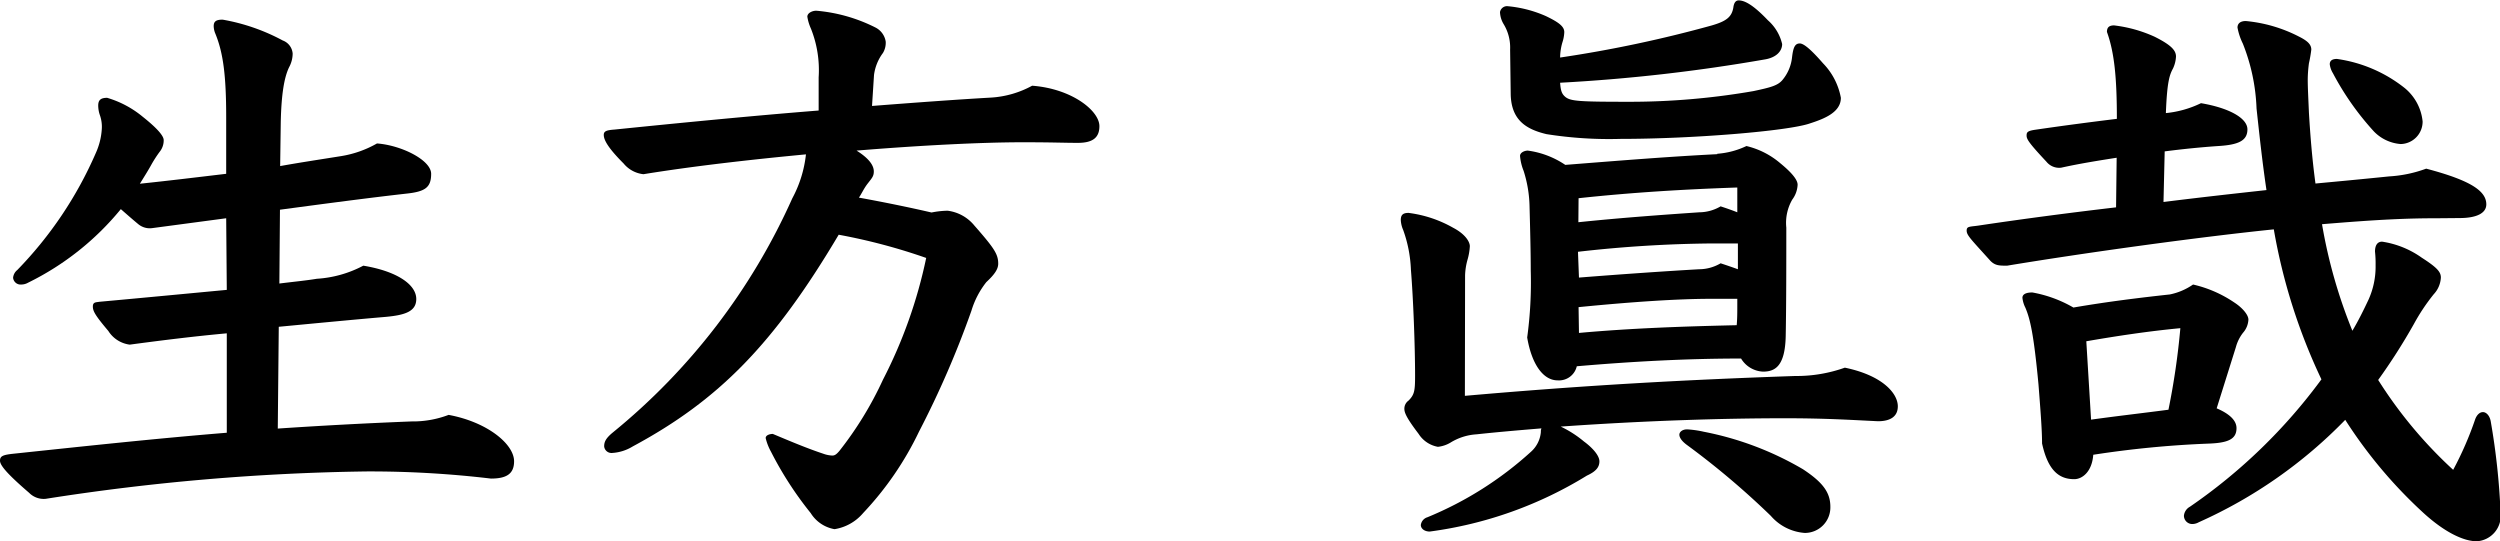 <svg xmlns="http://www.w3.org/2000/svg" viewBox="0 0 252 54.54"><g id="レイヤー_2" data-name="レイヤー 2"><g id="レイヤー_1-2" data-name="レイヤー 1"><path d="M22.86,33.6c-3.3.3-6.66.72-9.78,1.14a3,3,0,0,1-2.16-1.38c-1.32-1.56-1.56-2-1.56-2.46s.3-.42.66-.48c4.62-.42,9-.84,12.84-1.2L22.8,22,15.3,23a1.82,1.82,0,0,1-1.38-.42c-.72-.6-1.26-1.08-1.74-1.5A28,28,0,0,1,2.82,28.5a1.37,1.37,0,0,1-.66.18A.76.76,0,0,1,1.32,28a1.13,1.13,0,0,1,.42-.78A39.37,39.37,0,0,0,9.66,15.42a6.86,6.86,0,0,0,.6-2.4,3.5,3.5,0,0,0-.18-1.38,3,3,0,0,1-.18-1c0-.54.24-.78.9-.78a10.08,10.08,0,0,1,3.6,1.92c1.26,1,2.1,1.86,2.1,2.34a1.83,1.83,0,0,1-.42,1.2,12.72,12.72,0,0,0-.78,1.2c-.36.66-.78,1.32-1.2,2,2.88-.3,5.82-.66,8.7-1v-5.7c0-4.2-.3-6.48-1.08-8.4a2.07,2.07,0,0,1-.18-.78c0-.48.24-.66.9-.66a20,20,0,0,1,6.06,2.1,1.53,1.53,0,0,1,1,1.32,2.92,2.92,0,0,1-.36,1.38c-.48,1-.78,2.64-.84,5.58l-.06,4.38c2-.36,4-.66,6.12-1A10.72,10.72,0,0,0,38,14.46c2.46.18,5.46,1.68,5.46,3.06s-.6,1.8-2.52,2c-3.72.42-8.1,1-12.72,1.62l-.06,7.44c1.44-.18,2.7-.3,3.78-.48a11.5,11.5,0,0,0,4.68-1.32c3.3.54,5.34,1.86,5.34,3.36,0,1.26-1.14,1.62-3.06,1.8-2.82.24-6.6.6-10.8,1L28,43.2q6.66-.45,13.5-.72a10.08,10.08,0,0,0,3.72-.66c3.9.72,6.6,2.94,6.6,4.68,0,1.32-.84,1.74-2.34,1.74A103.51,103.51,0,0,0,37,47.52,226.74,226.74,0,0,0,4.62,50.28a2.06,2.06,0,0,1-1.68-.6C.78,47.82,0,46.92,0,46.44s.3-.6,1.5-.72c6.84-.72,14-1.5,21.36-2.1Z"/><path d="M87.9,10.68c4.62-.36,8.76-.66,11.94-.84a9.86,9.86,0,0,0,4.2-1.2c4,.3,6.78,2.52,6.78,4.08,0,1.14-.66,1.68-2.16,1.68s-2.52-.06-5.52-.06c-4.14,0-10.2.3-16.8.84,1.44.9,1.74,1.62,1.74,2.1s-.18.66-.6,1.2-.6,1-.9,1.44c2.64.48,5.16,1,7.32,1.5a8.86,8.86,0,0,1,1.62-.18,4.15,4.15,0,0,1,2.7,1.5c2,2.28,2.4,2.88,2.4,3.84,0,.54-.36,1.08-1.2,1.86a8.68,8.68,0,0,0-1.5,2.88A95.35,95.35,0,0,1,92.64,43.5,32.08,32.08,0,0,1,87,51.72a4.75,4.75,0,0,1-2.88,1.62,3.54,3.54,0,0,1-2.4-1.62,35.39,35.39,0,0,1-4-6.18,5.45,5.45,0,0,1-.54-1.38c0-.3.42-.42.72-.42,1.86.78,3.42,1.44,5.1,2a3,3,0,0,0,.9.18c.24,0,.42-.12.72-.48A35.59,35.59,0,0,0,89,38.28,48.23,48.23,0,0,0,93.36,26a59,59,0,0,0-8.82-2.34C78,34.68,72.48,40.32,63.78,45a4.47,4.47,0,0,1-2.1.66A.74.74,0,0,1,60.9,45c0-.42.12-.78.84-1.38A64.21,64.21,0,0,0,79.86,20a12.08,12.08,0,0,0,1.38-4.44c-5.7.54-11.46,1.2-16.38,2a3,3,0,0,1-2-1.08c-1.5-1.5-2-2.34-2-2.88,0-.36.24-.48,1.08-.54,6.48-.66,13.8-1.38,20.58-1.92V7.8a11.29,11.29,0,0,0-.78-4.92,4.57,4.57,0,0,1-.36-1.2c0-.36.48-.6.9-.6a16.27,16.27,0,0,1,5.94,1.68A1.92,1.92,0,0,1,89.28,4.2,2,2,0,0,1,89,5.34a4.72,4.72,0,0,0-.9,2.22Z"/><path d="M147.66,39.9c12.3-1.08,22.26-1.62,33.3-2a14.48,14.48,0,0,0,5-.84c3.78.78,5.34,2.58,5.34,3.9,0,1-.72,1.5-2,1.5-2.52-.12-5.22-.3-9.36-.3-6.24,0-14.1.24-22.62.84a11,11,0,0,1,2.34,1.5c.9.66,1.56,1.44,1.56,2s-.3,1-1.26,1.44a40.26,40.26,0,0,1-15.84,5.64c-.54,0-.9-.3-.9-.66a.94.94,0,0,1,.66-.78,35.59,35.59,0,0,0,10.44-6.6,3,3,0,0,0,1-2,.76.76,0,0,1,.06-.36c-2.16.18-4.32.36-6.54.6a5.65,5.65,0,0,0-2.64.84,3.13,3.13,0,0,1-1.26.42A2.91,2.91,0,0,1,143,43.74c-1.14-1.5-1.44-2.1-1.44-2.52a1,1,0,0,1,.42-.84c.6-.6.66-1,.66-2.52,0-2.94-.18-7.74-.42-10.68a13.26,13.26,0,0,0-.78-4,2.83,2.83,0,0,1-.24-1c0-.48.18-.72.78-.72a12.15,12.15,0,0,1,4.5,1.5c1.26.66,1.68,1.44,1.68,1.86a6.07,6.07,0,0,1-.24,1.38,6.52,6.52,0,0,0-.24,1.56ZM152.22,5a4.55,4.55,0,0,0-.66-2.58,2.51,2.51,0,0,1-.36-1.2.72.72,0,0,1,.72-.6,12.25,12.25,0,0,1,3.9,1c1.38.66,1.86,1.08,1.86,1.62a3.68,3.68,0,0,1-.18,1,5.54,5.54,0,0,0-.24,1.56,126.47,126.47,0,0,0,15.3-3.24c1.44-.42,2-.84,2.16-1.8q.09-.72.54-.72c.54,0,1.38.36,2.94,2a4.57,4.57,0,0,1,1.44,2.4c0,.72-.6,1.38-1.8,1.56a173.76,173.76,0,0,1-20.58,2.34c.06.84.18,1.14.54,1.44.54.42,1.38.48,6.42.48a72.84,72.84,0,0,0,12.54-1.08c1.68-.36,2.4-.54,2.88-1.08a4.26,4.26,0,0,0,1-2.34c.12-1,.3-1.38.78-1.38s1.38.9,2.34,2a6.71,6.71,0,0,1,1.8,3.48c0,1.44-1.62,2.1-3.12,2.58C180.3,13.2,170.7,14,163.38,14a40.37,40.37,0,0,1-7.5-.48c-2-.48-3.54-1.38-3.6-4Zm20.88,10.5a8.21,8.21,0,0,0,2.94-.78,8.15,8.15,0,0,1,3.42,1.74c1.32,1.08,1.74,1.74,1.74,2.16a2.7,2.7,0,0,1-.54,1.5,4.68,4.68,0,0,0-.6,2.82c0,3.18,0,7.86-.06,10.92s-1.08,3.6-2.28,3.6a2.72,2.72,0,0,1-2.22-1.32c-5.52,0-11,.3-16.56.78A1.84,1.84,0,0,1,157,38.34c-1.38,0-2.58-1.5-3.06-4.32a41.15,41.15,0,0,0,.36-6.72c0-1.8-.06-4.2-.12-6.42a12.6,12.6,0,0,0-.6-3.66,5.13,5.13,0,0,1-.36-1.5c0-.36.48-.54.78-.54a8.85,8.85,0,0,1,3.78,1.44C163.86,16.14,168.36,15.78,173.1,15.54Zm-14,6.9c4.62-.48,9-.78,12.18-1a4.31,4.31,0,0,0,2.16-.6c.54.18,1.08.36,1.68.6V18.9c-5.22.18-10.44.48-16,1.08Zm.06,5.58c4.56-.36,8.94-.66,12.12-.84a4.31,4.31,0,0,0,2.16-.6c.54.18,1.08.36,1.74.6V24.54H172.5a127.47,127.47,0,0,0-13.44.84Zm0,5.58c5.28-.48,10.62-.66,15.9-.78.06-.66.06-1.32.06-2v-.66H172.5c-3.36,0-7.92.3-13.38.84ZM170,44.82c-.48-.36-.72-.72-.72-1s.3-.54.78-.54a10.23,10.23,0,0,1,1.68.24,31.6,31.6,0,0,1,10,3.78c2,1.32,2.76,2.34,2.76,3.78a2.57,2.57,0,0,1-2.58,2.64A5,5,0,0,1,178.5,52,81.16,81.16,0,0,0,170,44.82Z"/><path d="M245.76,22c-3.12,0-5.94.12-11.7.6a51.1,51.1,0,0,0,3.06,10.74c.6-1,1.14-2.1,1.62-3.12a8.06,8.06,0,0,0,.72-3.48,11.09,11.09,0,0,0-.06-1.38c0-.54.18-1,.72-1a9.26,9.26,0,0,1,4,1.62c1.56,1,1.92,1.44,1.92,2a2.66,2.66,0,0,1-.72,1.68,20,20,0,0,0-2,3,60.08,60.08,0,0,1-3.6,5.64,44.63,44.63,0,0,0,7.56,9.06,33.72,33.72,0,0,0,2.22-5.1c.18-.48.48-.72.78-.72s.66.3.78.9a69.82,69.82,0,0,1,1,9.3,2.57,2.57,0,0,1-2.4,2.82c-1.32,0-3.24-.9-5.4-2.88a47.16,47.16,0,0,1-7.86-9.36,47.67,47.67,0,0,1-14.76,10.32,1.34,1.34,0,0,1-.6.18.84.84,0,0,1-.9-.84,1.16,1.16,0,0,1,.6-.9,55.11,55.11,0,0,0,13.26-12.84,58.31,58.31,0,0,1-4.8-15.12c-7.62.78-18.9,2.34-26.88,3.66-.78,0-1.2,0-1.68-.48-2-2.22-2.4-2.58-2.4-3.06s.36-.36,1.44-.54c4.44-.66,9-1.26,13.62-1.8l.06-5c-1.92.3-3.78.6-5.58,1a1.64,1.64,0,0,1-1.5-.6c-1.8-1.92-2-2.28-2-2.64s.12-.48,1-.6c2.88-.42,5.64-.78,8.1-1.08,0-4.08-.24-6.66-1-8.76,0-.42.18-.66.72-.66a13.75,13.75,0,0,1,4.08,1.14c1.68.84,2.16,1.38,2.16,2a3.2,3.2,0,0,1-.3,1.2c-.36.66-.6,1.38-.72,4.5a10.4,10.4,0,0,0,3.54-1c2.82.48,4.68,1.5,4.68,2.64s-.9,1.56-2.94,1.68q-2.61.18-5.4.54l-.12,5.1c3.36-.42,6.54-.78,10.38-1.2-.42-2.82-.72-5.64-1-8.22a19.53,19.53,0,0,0-1.38-6.54,6.13,6.13,0,0,1-.54-1.62c0-.42.3-.66.84-.66a14.61,14.61,0,0,1,5.34,1.56c.84.42,1.26.78,1.26,1.32a13.38,13.38,0,0,1-.24,1.38A13.16,13.16,0,0,0,232.62,8c0,.84.06,1.92.12,3.36.12,2,.3,4.5.66,7.14,2.58-.24,5.1-.48,7.44-.72a12.89,12.89,0,0,0,3.72-.78c4.56,1.2,6.06,2.28,6.06,3.6,0,.9-1,1.38-2.7,1.38ZM223.44,41.16c1.26.54,2,1.2,2,2,0,1.14-.9,1.5-2.94,1.56A101.45,101.45,0,0,0,211,45.84c-.12,1.68-1.08,2.46-1.92,2.46-1.5,0-2.64-.84-3.24-3.6,0-1.44-.18-3.6-.36-5.94-.48-5.1-.84-6.6-1.32-7.74a2.88,2.88,0,0,1-.3-1c0-.36.36-.54,1-.54A12.71,12.71,0,0,1,209,31c3.48-.6,6.78-1,9.72-1.32a6.29,6.29,0,0,0,2.34-1,12.25,12.25,0,0,1,4.14,1.8c.84.54,1.44,1.26,1.44,1.74a2.16,2.16,0,0,1-.54,1.32,4.06,4.06,0,0,0-.72,1.44ZM210.78,42.3c2.58-.36,5.22-.66,7.8-1a73.52,73.52,0,0,0,1.2-8.22c-3.18.3-6.36.78-9.48,1.32ZM234.84,6.48q0-.54.72-.54a14.14,14.14,0,0,1,6.84,2.94,5,5,0,0,1,1.8,3.36A2.26,2.26,0,0,1,242,14.52a4.19,4.19,0,0,1-2.7-1.26,28.08,28.08,0,0,1-4.14-5.88A2.24,2.24,0,0,1,234.84,6.48Z"/></g></g></svg>